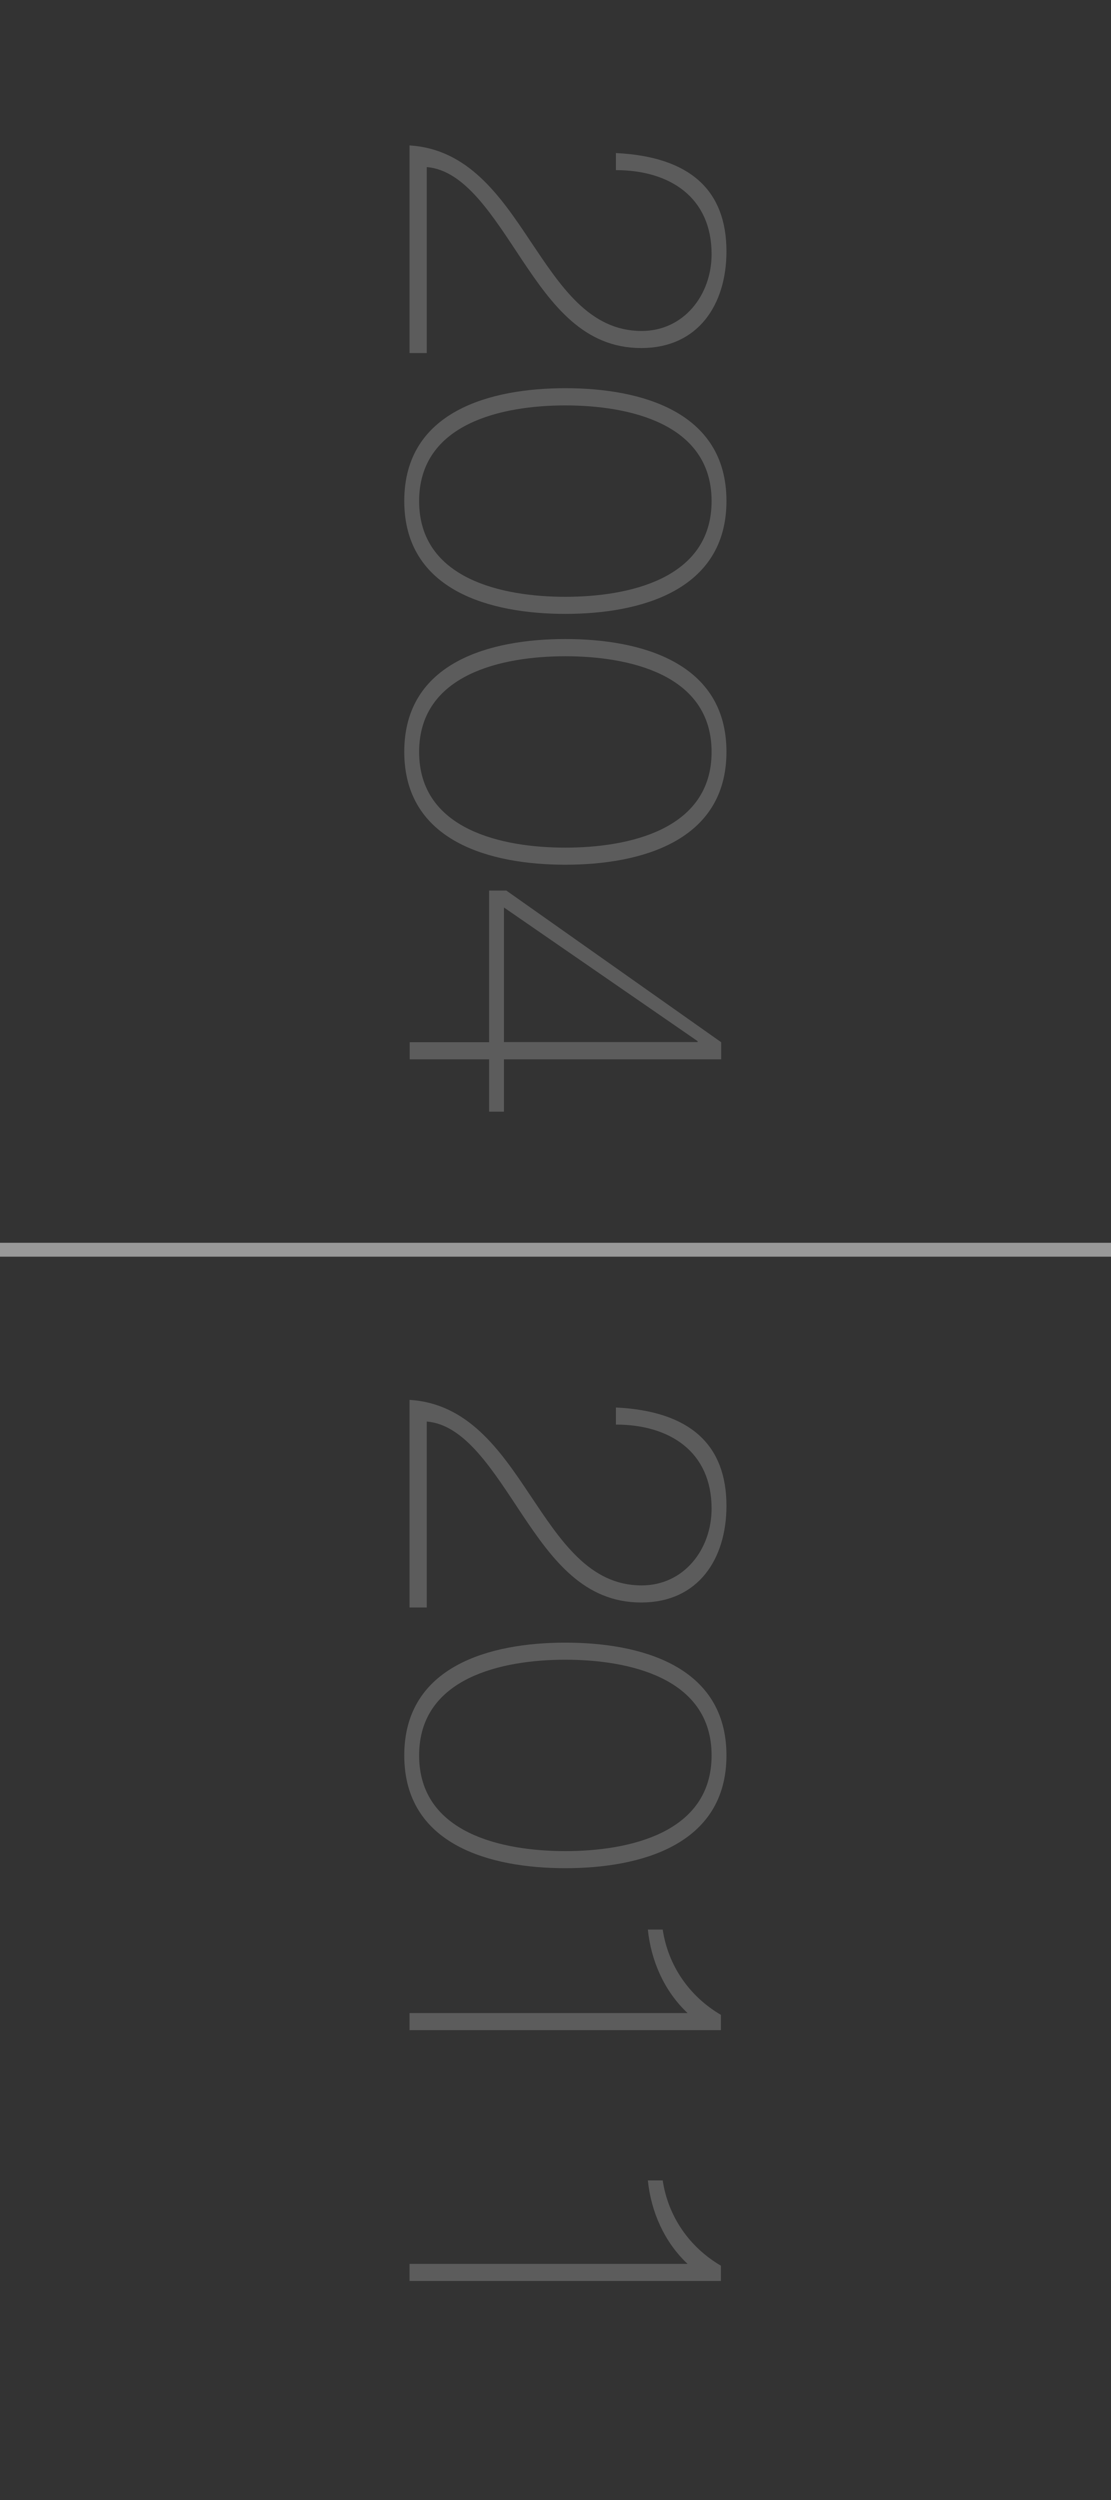 <?xml version="1.0" encoding="UTF-8"?>
<svg id="Layer_1" data-name="Layer 1" xmlns="http://www.w3.org/2000/svg" viewBox="0 0 80 180">
  <rect x="0" y="0" width="80" height="180" fill="#333333" stroke="none"/>
  <defs>
    <style>
      .cls-1 {
        fill: none;
        opacity: .5;
        stroke: #fff;
        stroke-linejoin: round;
      }

      .cls-2 {
        opacity: .2;
      }

      .cls-3 {
        fill: #fff;
        stroke-width: 0px;
      }
    </style>
  </defs>
  <g class="cls-2">
    <path class="cls-3" d="M30.73,25.42h-1.24v-14.95c4.19.26,6.5,3.58,8.68,6.86,2.18,3.25,4.26,6.5,8.03,6.5,3.05,0,5.04-2.6,5.04-5.53,0-4.1-3.02-6.05-6.89-6.05v-1.23c5.36.26,7.96,2.7,7.96,7.08,0,3.8-2.01,6.96-6.14,6.96s-6.4-3.09-8.55-6.3c-2.14-3.22-4.13-6.5-6.89-6.73v13.39Z"/>
    <path class="cls-3" d="M40.71,27.95c5.4,0,11.6,1.66,11.6,8.12s-6.21,8.13-11.6,8.13-11.6-1.66-11.6-8.13,6.21-8.12,11.6-8.12ZM40.71,42.97c4.52,0,10.53-1.27,10.53-6.89s-6.01-6.89-10.53-6.89-10.53,1.27-10.53,6.89,6.01,6.89,10.53,6.89Z"/>
    <path class="cls-3" d="M40.71,46.01c5.4,0,11.6,1.66,11.6,8.12s-6.21,8.13-11.6,8.13-11.6-1.66-11.6-8.13,6.21-8.12,11.6-8.12ZM40.71,61.03c4.52,0,10.53-1.27,10.53-6.89s-6.01-6.89-10.53-6.89-10.53,1.27-10.53,6.89,6.01,6.89,10.53,6.89Z"/>
    <path class="cls-3" d="M51.92,76.27h-15.63v3.77h-1.07v-3.77h-5.72v-1.23h5.72v-10.92h1.24l15.47,10.92v1.23ZM50.23,75.03v-.07l-13.94-9.62v9.69h13.94Z"/>
    <path class="cls-3" d="M30.73,115.74h-1.24v-14.95c4.19.26,6.5,3.58,8.68,6.86,2.18,3.25,4.26,6.5,8.03,6.5,3.05,0,5.04-2.6,5.04-5.53,0-4.1-3.02-6.05-6.89-6.05v-1.23c5.36.26,7.96,2.7,7.96,7.08,0,3.8-2.01,6.96-6.14,6.96s-6.4-3.09-8.55-6.3c-2.14-3.22-4.13-6.5-6.89-6.73v13.39Z"/>
    <path class="cls-3" d="M40.71,118.27c5.4,0,11.6,1.66,11.6,8.12s-6.21,8.12-11.6,8.12-11.6-1.66-11.6-8.12,6.21-8.12,11.6-8.12ZM40.71,133.28c4.52,0,10.53-1.27,10.53-6.89s-6.01-6.89-10.53-6.89-10.53,1.27-10.53,6.89,6.01,6.89,10.53,6.89Z"/>
    <path class="cls-3" d="M29.49,146.18v-1.24h20.02c-1.69-1.59-2.63-3.77-2.86-6.01h1.07c.39,2.6,1.92,4.81,4.19,6.14v1.1h-22.43Z"/>
    <path class="cls-3" d="M29.49,164.24v-1.24h20.02c-1.69-1.59-2.63-3.77-2.86-6.01h1.07c.39,2.6,1.92,4.81,4.19,6.14v1.1h-22.43Z"/>
  </g>
  <line class="cls-1" x1="80" y1="89.98" x2="0" y2="89.98"/>
</svg>